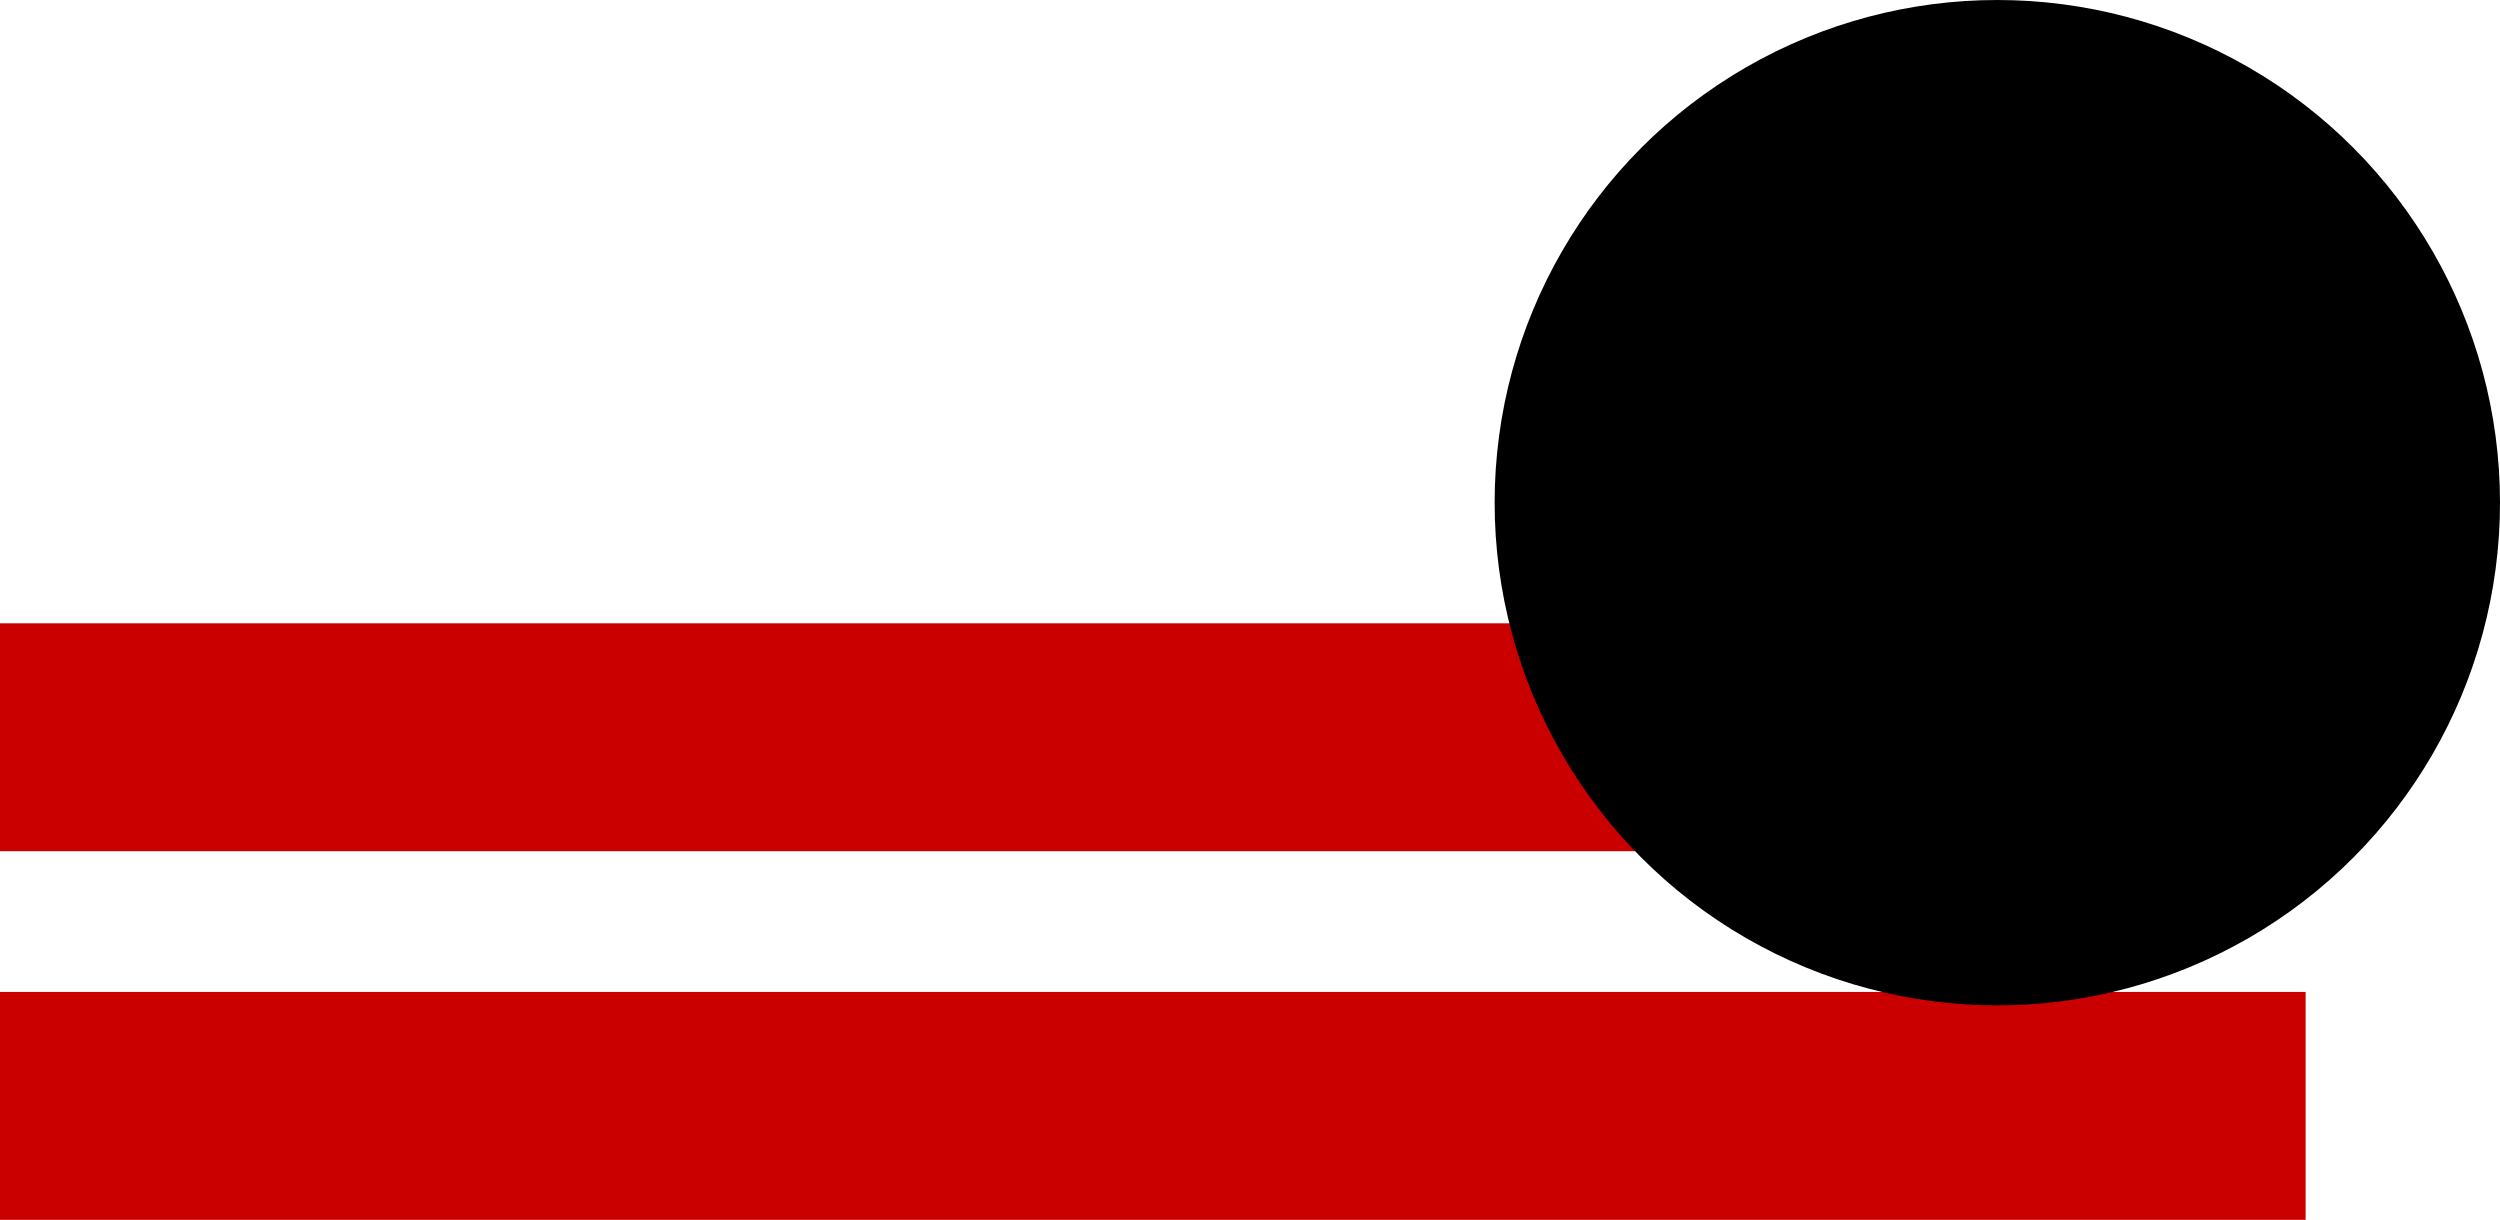 <?xml version="1.0" encoding="UTF-8"?> <svg xmlns="http://www.w3.org/2000/svg" width="373" height="182" viewBox="0 0 373 182" fill="none"><rect y="93" width="344" height="34" fill="#CA0000"></rect><rect y="148" width="344" height="34" fill="#CA0000"></rect><circle cx="298" cy="75" r="75" fill="black"></circle></svg> 